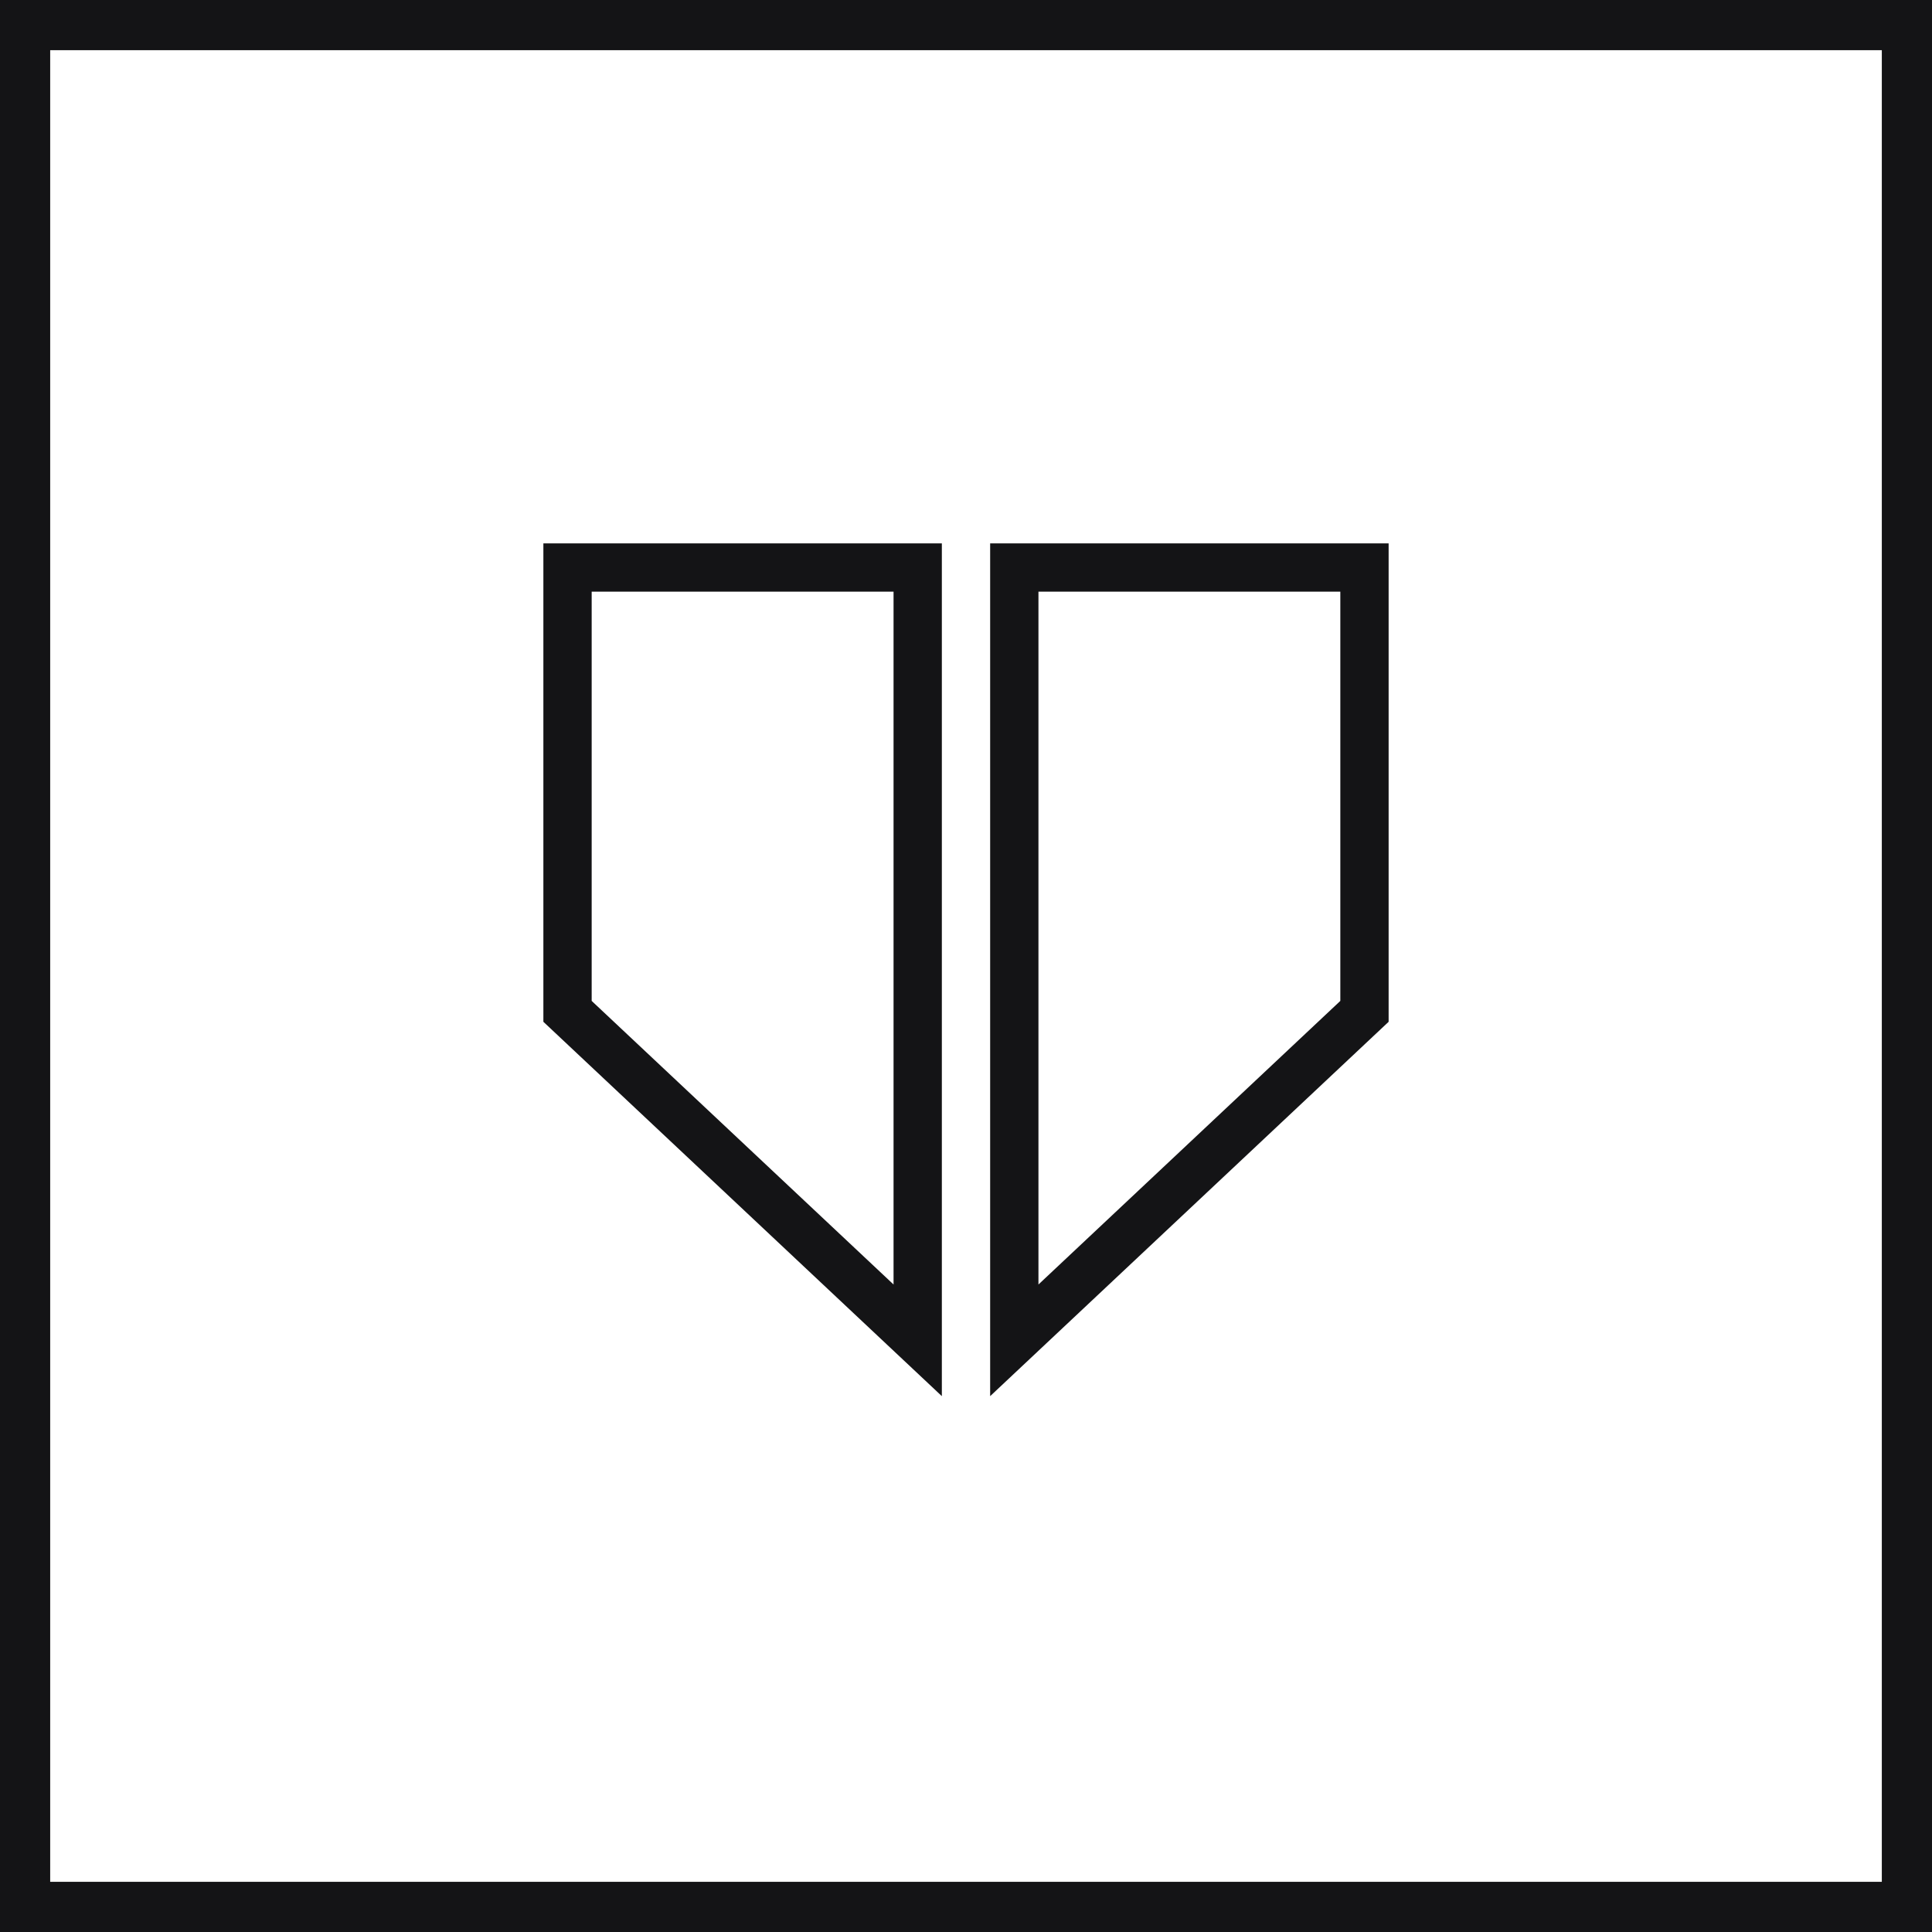 <?xml version="1.0" encoding="utf-8"?>
<!-- Generator: Adobe Illustrator 16.0.0, SVG Export Plug-In . SVG Version: 6.00 Build 0)  -->
<!DOCTYPE svg PUBLIC "-//W3C//DTD SVG 1.1//EN" "http://www.w3.org/Graphics/SVG/1.1/DTD/svg11.dtd">
<svg version="1.1" id="Layer_1" xmlns="http://www.w3.org/2000/svg" xmlns:xlink="http://www.w3.org/1999/xlink" x="0px" y="0px"
	 width="160px" height="160px" viewBox="20 0 160 160" enable-background="new 20 0 160 160" xml:space="preserve">
<g>
	<path fill="#141416" d="M20,0h160v160H20V0z M24.156,4.156v151.688h151.688V4.156H24.156z"/>
	<g>
		<path fill="#141416" d="M98,115.623V45H65v39.62L98,115.623z M69,82.891V49h25v57.377L69,82.891z M102,115.623V45h33v39.62
			L102,115.623z M131,82.891V49h-25v57.377L131,82.891z"/>
	</g>
</g>
</svg>
